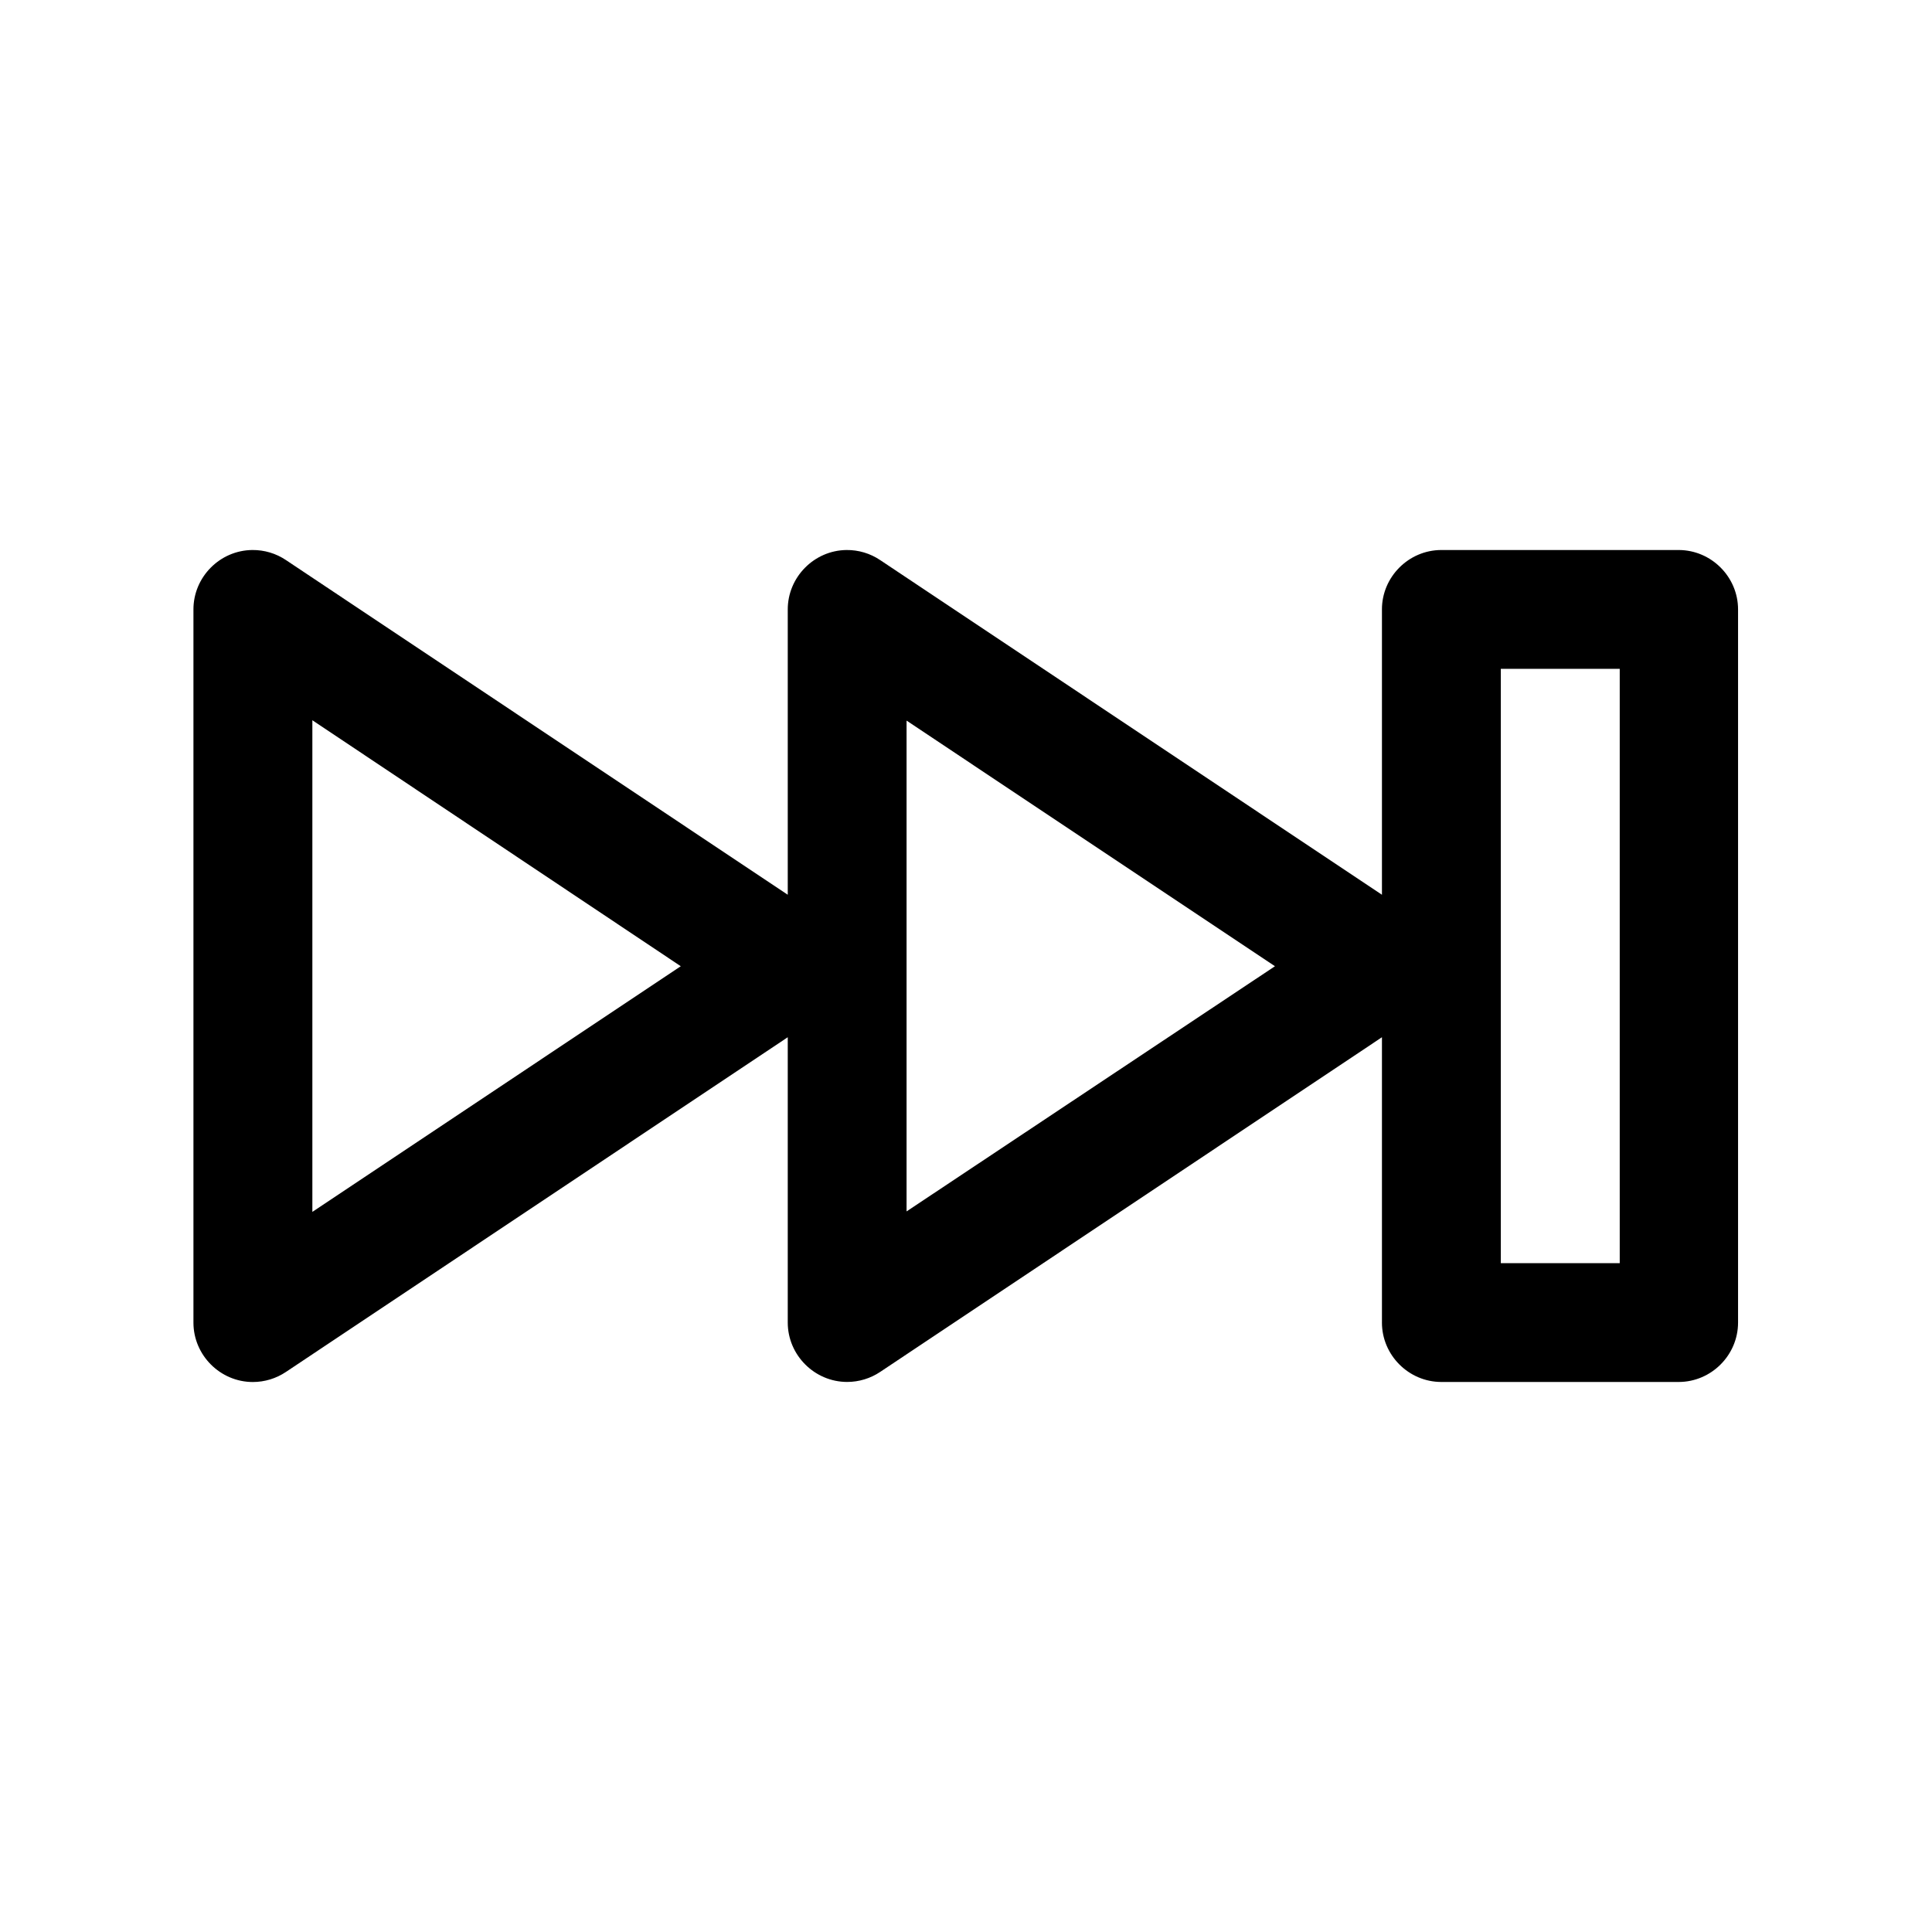 <?xml version="1.0" encoding="UTF-8"?>
<!-- Uploaded to: ICON Repo, www.svgrepo.com, Generator: ICON Repo Mixer Tools -->
<svg fill="#000000" width="800px" height="800px" version="1.1" viewBox="144 144 512 512" xmlns="http://www.w3.org/2000/svg">
 <path d="m210.85 289.76c-8.602 0.082-15.625 7.203-15.586 15.809v188.86 0.082c0 8.633 7.106 15.738 15.738 15.738 3.137 0 6.203-0.938 8.801-2.688l132.96-88.684v75.551 0.059c0 8.637 7.109 15.742 15.742 15.742 3.121 0 6.176-0.93 8.766-2.668l132.96-88.684v75.551c0 0.023-0.004 0.047-0.004 0.066 0 8.617 7.074 15.711 15.684 15.742h63.008c8.613-0.031 15.684-7.125 15.684-15.742v-0.066-188.86-0.066c0-8.613-7.07-15.707-15.684-15.742h-63.008c-8.609 0.035-15.684 7.129-15.684 15.742 0 0.02 0.004 0.043 0.004 0.066v75.551l-132.96-88.68c-2.641-1.781-5.762-2.715-8.949-2.68-8.59 0.102-15.594 7.215-15.559 15.809v75.551l-132.96-88.68c-2.644-1.781-5.766-2.715-8.953-2.68zm330.88 31.488h31.516v157.5h-31.516zm-314.95 13.625 97.633 65.188-97.633 65.102zm157.47 0.094 97.629 65.094-97.629 64.977z" fill-rule="evenodd"/>
</svg>